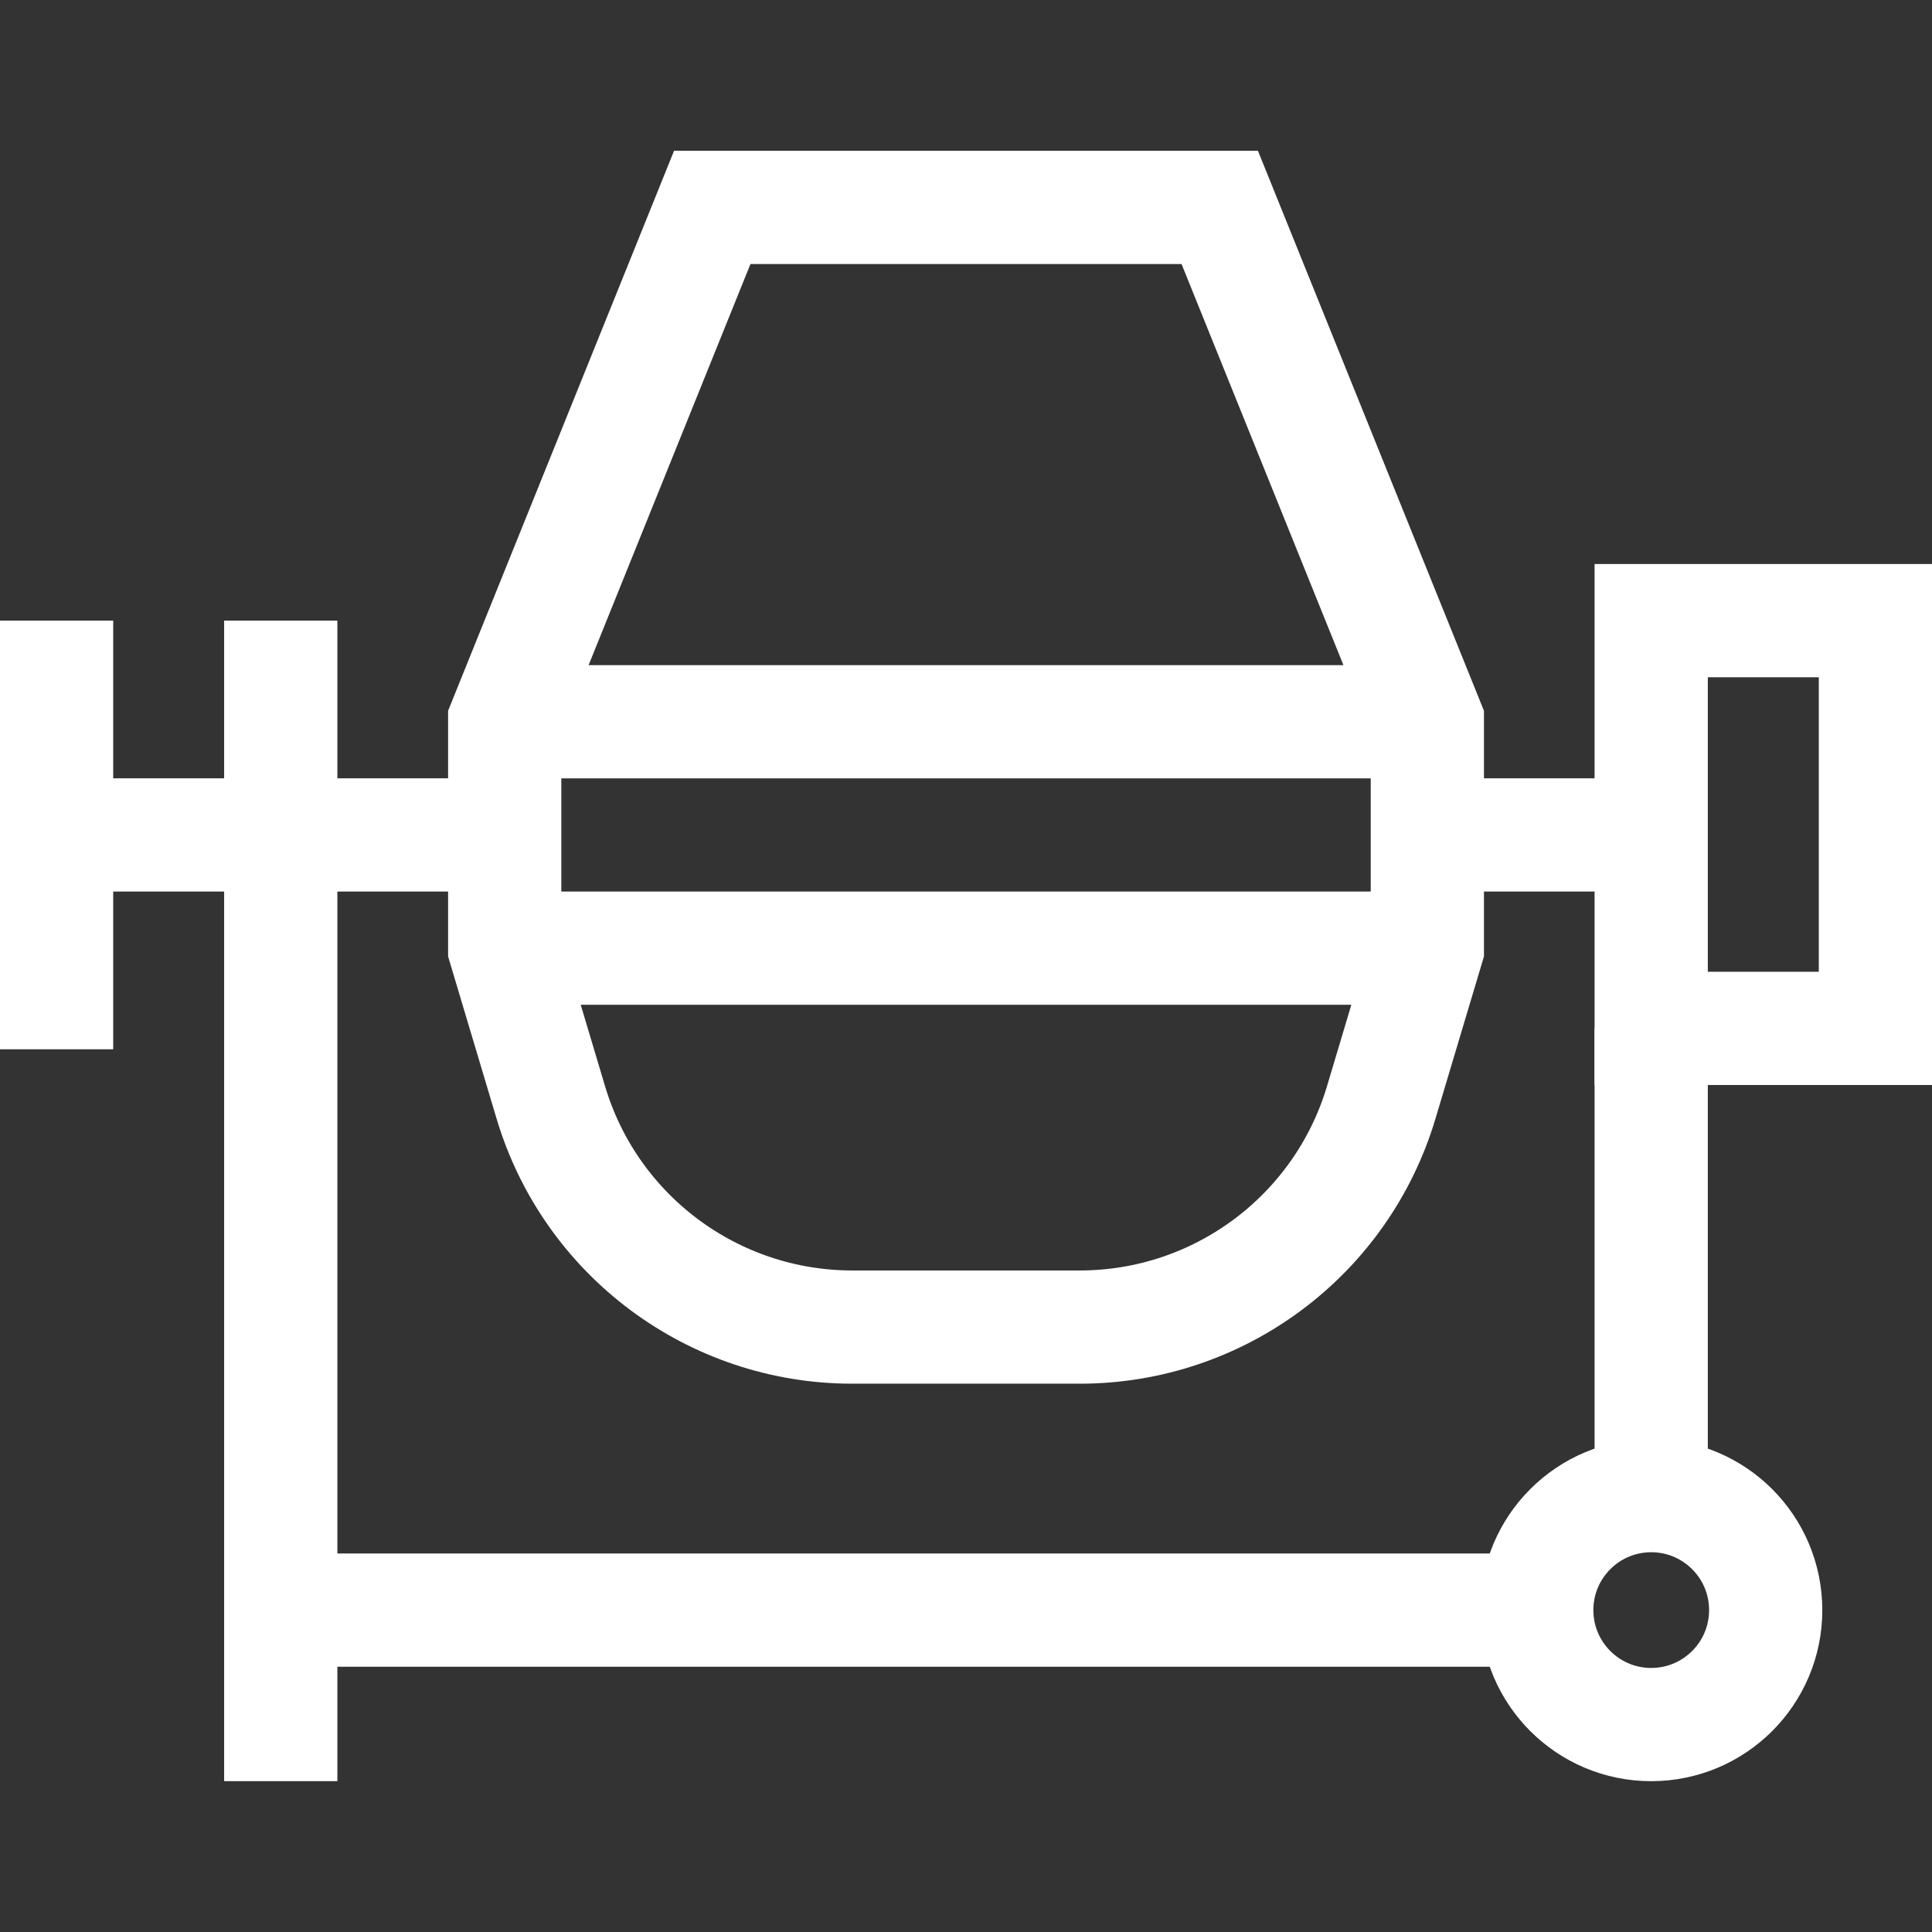 <svg xmlns="http://www.w3.org/2000/svg" width="38" height="38" viewBox="0 0 38 38" fill="none"><rect x="0" y="0" width="38" height="38" fill="#333333" stroke="none"/><path d="M23.991 4.08L28.074 14.196V18.649L27.167 21.684C26.384 24.306 23.972 26.102 21.237 26.102H16.764C14.028 26.102 11.617 24.306 10.834 21.684L9.927 18.649V14.196L14.009 4.08L23.991 4.08Z" stroke="white" stroke-width="2.227" stroke-miterlimit="10"></path><path d="M9.927 18.649H28.074" stroke="white" stroke-width="2.227" stroke-miterlimit="10"></path><path d="M9.927 14.196H28.074" stroke="white" stroke-width="2.227" stroke-miterlimit="10"></path><path d="M1.113 16.422H9.926" stroke="white" stroke-width="2.227" stroke-miterlimit="10"></path><path d="M28.073 16.422H32.477" stroke="white" stroke-width="2.227" stroke-miterlimit="10"></path><path d="M5.522 12.207V35.033" stroke="white" stroke-width="2.227" stroke-miterlimit="10"></path><path d="M32.477 20.226V29.417" stroke="white" stroke-width="2.227" stroke-miterlimit="10"></path><path d="M1.113 12.207V20.638" stroke="white" stroke-width="2.227" stroke-miterlimit="10"></path><path d="M36.887 12.207H32.477V20.227H36.887V12.207Z" stroke="white" stroke-width="2.227" stroke-miterlimit="10"></path><path d="M5.522 31.669H30.226" stroke="white" stroke-width="2.227" stroke-miterlimit="10"></path><path d="M32.477 33.92C33.721 33.92 34.729 32.912 34.729 31.669C34.729 30.425 33.721 29.417 32.477 29.417C31.234 29.417 30.226 30.425 30.226 31.669C30.226 32.912 31.234 33.92 32.477 33.92Z" stroke="white" stroke-width="2.227" stroke-miterlimit="10"></path></svg>